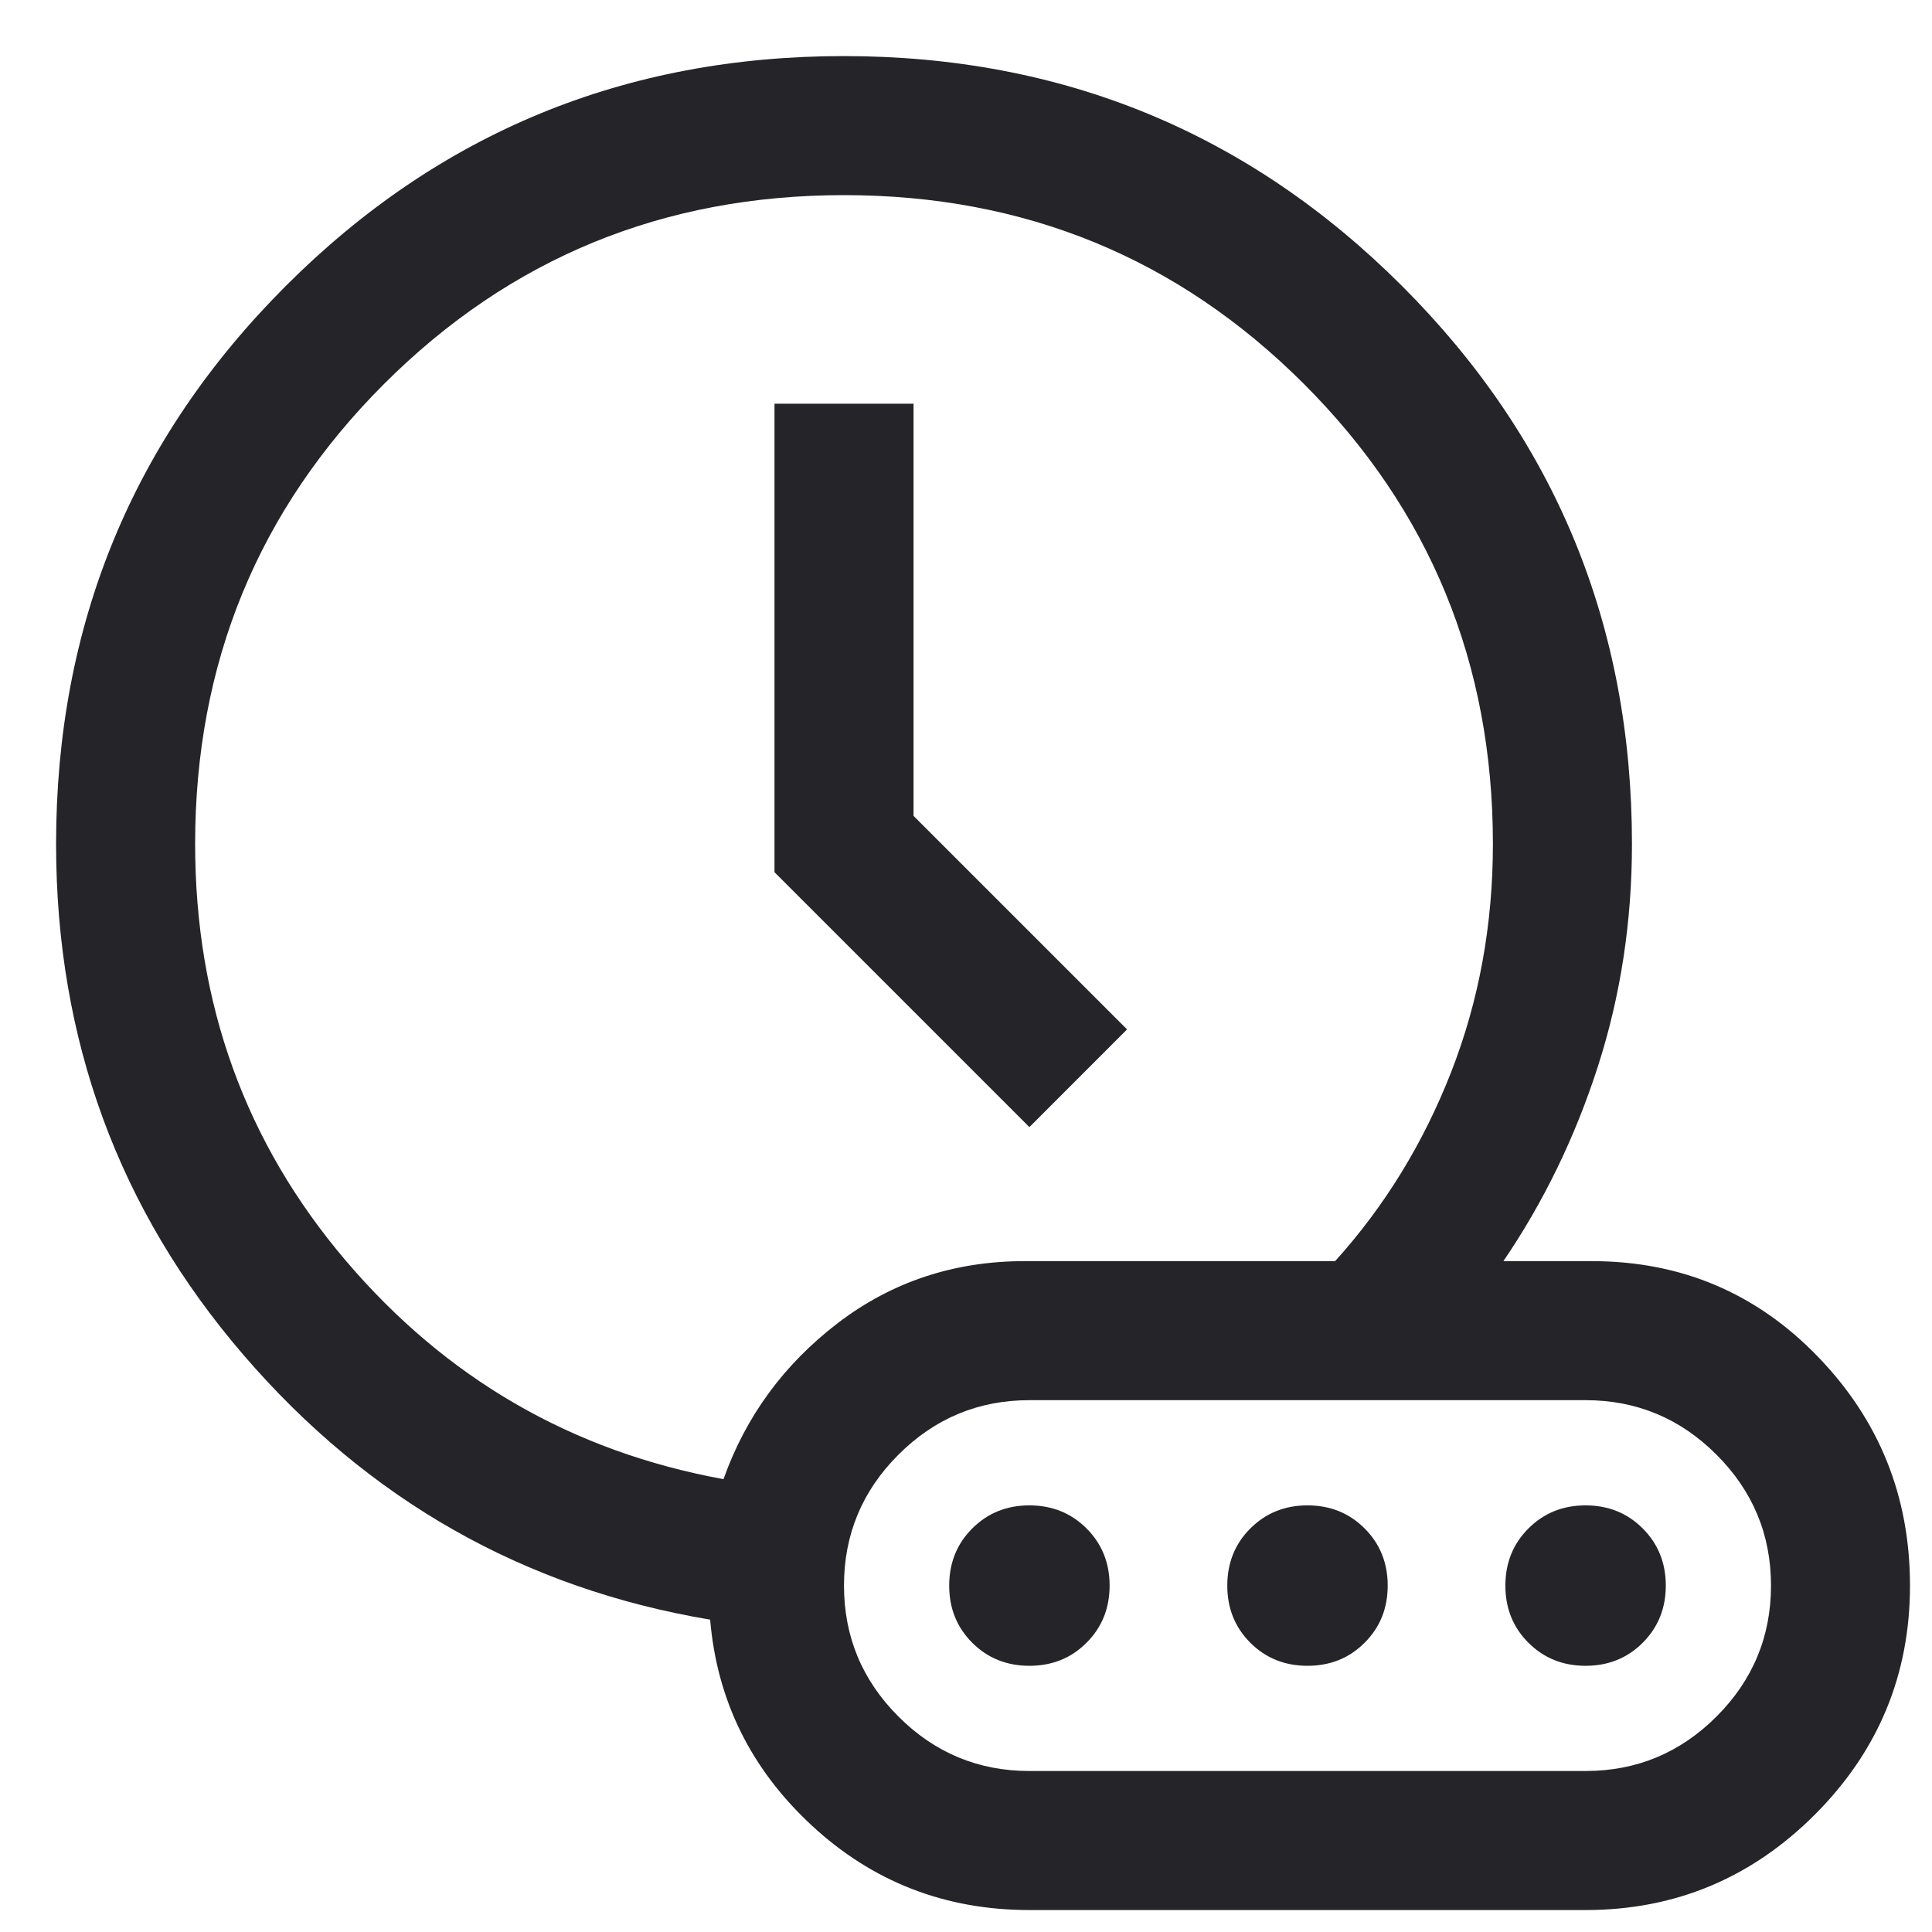 <svg width="33" height="33" viewBox="0 0 33 33" fill="none" xmlns="http://www.w3.org/2000/svg">
<path d="M17.583 19.252L19.251 17.583L15.604 13.936V6.896H13.229V14.898L17.583 19.252ZM12.358 25.265C12.739 24.192 13.391 23.303 14.312 22.598C15.234 21.894 16.298 21.541 17.504 21.541H22.805C23.651 20.604 24.312 19.527 24.787 18.311C25.262 17.095 25.5 15.797 25.5 14.416C25.5 11.329 24.424 8.71 22.273 6.559C20.123 4.409 17.504 3.333 14.416 3.333C11.329 3.333 8.71 4.409 6.559 6.559C4.408 8.71 3.333 11.329 3.333 14.416C3.333 17.145 4.191 19.517 5.907 21.534C7.624 23.551 9.774 24.794 12.358 25.265ZM17.583 32.625C16.144 32.625 14.904 32.143 13.865 31.18C12.826 30.217 12.247 29.045 12.13 27.665C8.951 27.131 6.294 25.624 4.16 23.145C2.025 20.665 0.958 17.756 0.958 14.416C0.958 10.678 2.266 7.5 4.882 4.884C7.498 2.267 10.675 0.958 14.413 0.958C18.15 0.958 21.328 2.267 23.947 4.884C26.565 7.5 27.875 10.678 27.875 14.416C27.875 15.744 27.681 17.011 27.293 18.216C26.905 19.422 26.367 20.531 25.679 21.541H27.187C28.71 21.541 29.998 22.084 31.048 23.17C32.099 24.255 32.624 25.559 32.624 27.083C32.624 28.607 32.082 29.912 30.997 30.997C29.911 32.082 28.607 32.625 27.083 32.625H17.583ZM17.583 30.25H27.083C27.954 30.25 28.699 29.94 29.319 29.32C29.939 28.7 30.25 27.954 30.25 27.083C30.25 26.212 29.939 25.467 29.319 24.847C28.699 24.227 27.954 23.916 27.083 23.916H17.583C16.712 23.916 15.966 24.227 15.346 24.847C14.726 25.467 14.416 26.212 14.416 27.083C14.416 27.954 14.726 28.7 15.346 29.32C15.966 29.94 16.712 30.25 17.583 30.25ZM17.583 28.453C17.195 28.453 16.87 28.322 16.607 28.06C16.344 27.797 16.213 27.472 16.213 27.084C16.213 26.696 16.344 26.37 16.606 26.108C16.869 25.845 17.194 25.713 17.582 25.713C17.97 25.713 18.296 25.844 18.559 26.107C18.821 26.369 18.953 26.695 18.953 27.083C18.953 27.471 18.822 27.796 18.559 28.059C18.297 28.322 17.971 28.453 17.583 28.453ZM22.333 28.453C21.945 28.453 21.62 28.322 21.357 28.06C21.094 27.797 20.963 27.472 20.963 27.084C20.963 26.696 21.094 26.37 21.356 26.108C21.619 25.845 21.944 25.713 22.332 25.713C22.72 25.713 23.046 25.844 23.309 26.107C23.571 26.369 23.703 26.695 23.703 27.083C23.703 27.471 23.572 27.796 23.309 28.059C23.047 28.322 22.721 28.453 22.333 28.453ZM27.083 28.453C26.695 28.453 26.37 28.322 26.107 28.06C25.844 27.797 25.713 27.472 25.713 27.084C25.713 26.696 25.844 26.37 26.106 26.108C26.369 25.845 26.694 25.713 27.082 25.713C27.47 25.713 27.796 25.844 28.059 26.107C28.321 26.369 28.453 26.695 28.453 27.083C28.453 27.471 28.322 27.796 28.059 28.059C27.797 28.322 27.471 28.453 27.083 28.453Z" fill="#242429"/>
</svg>
